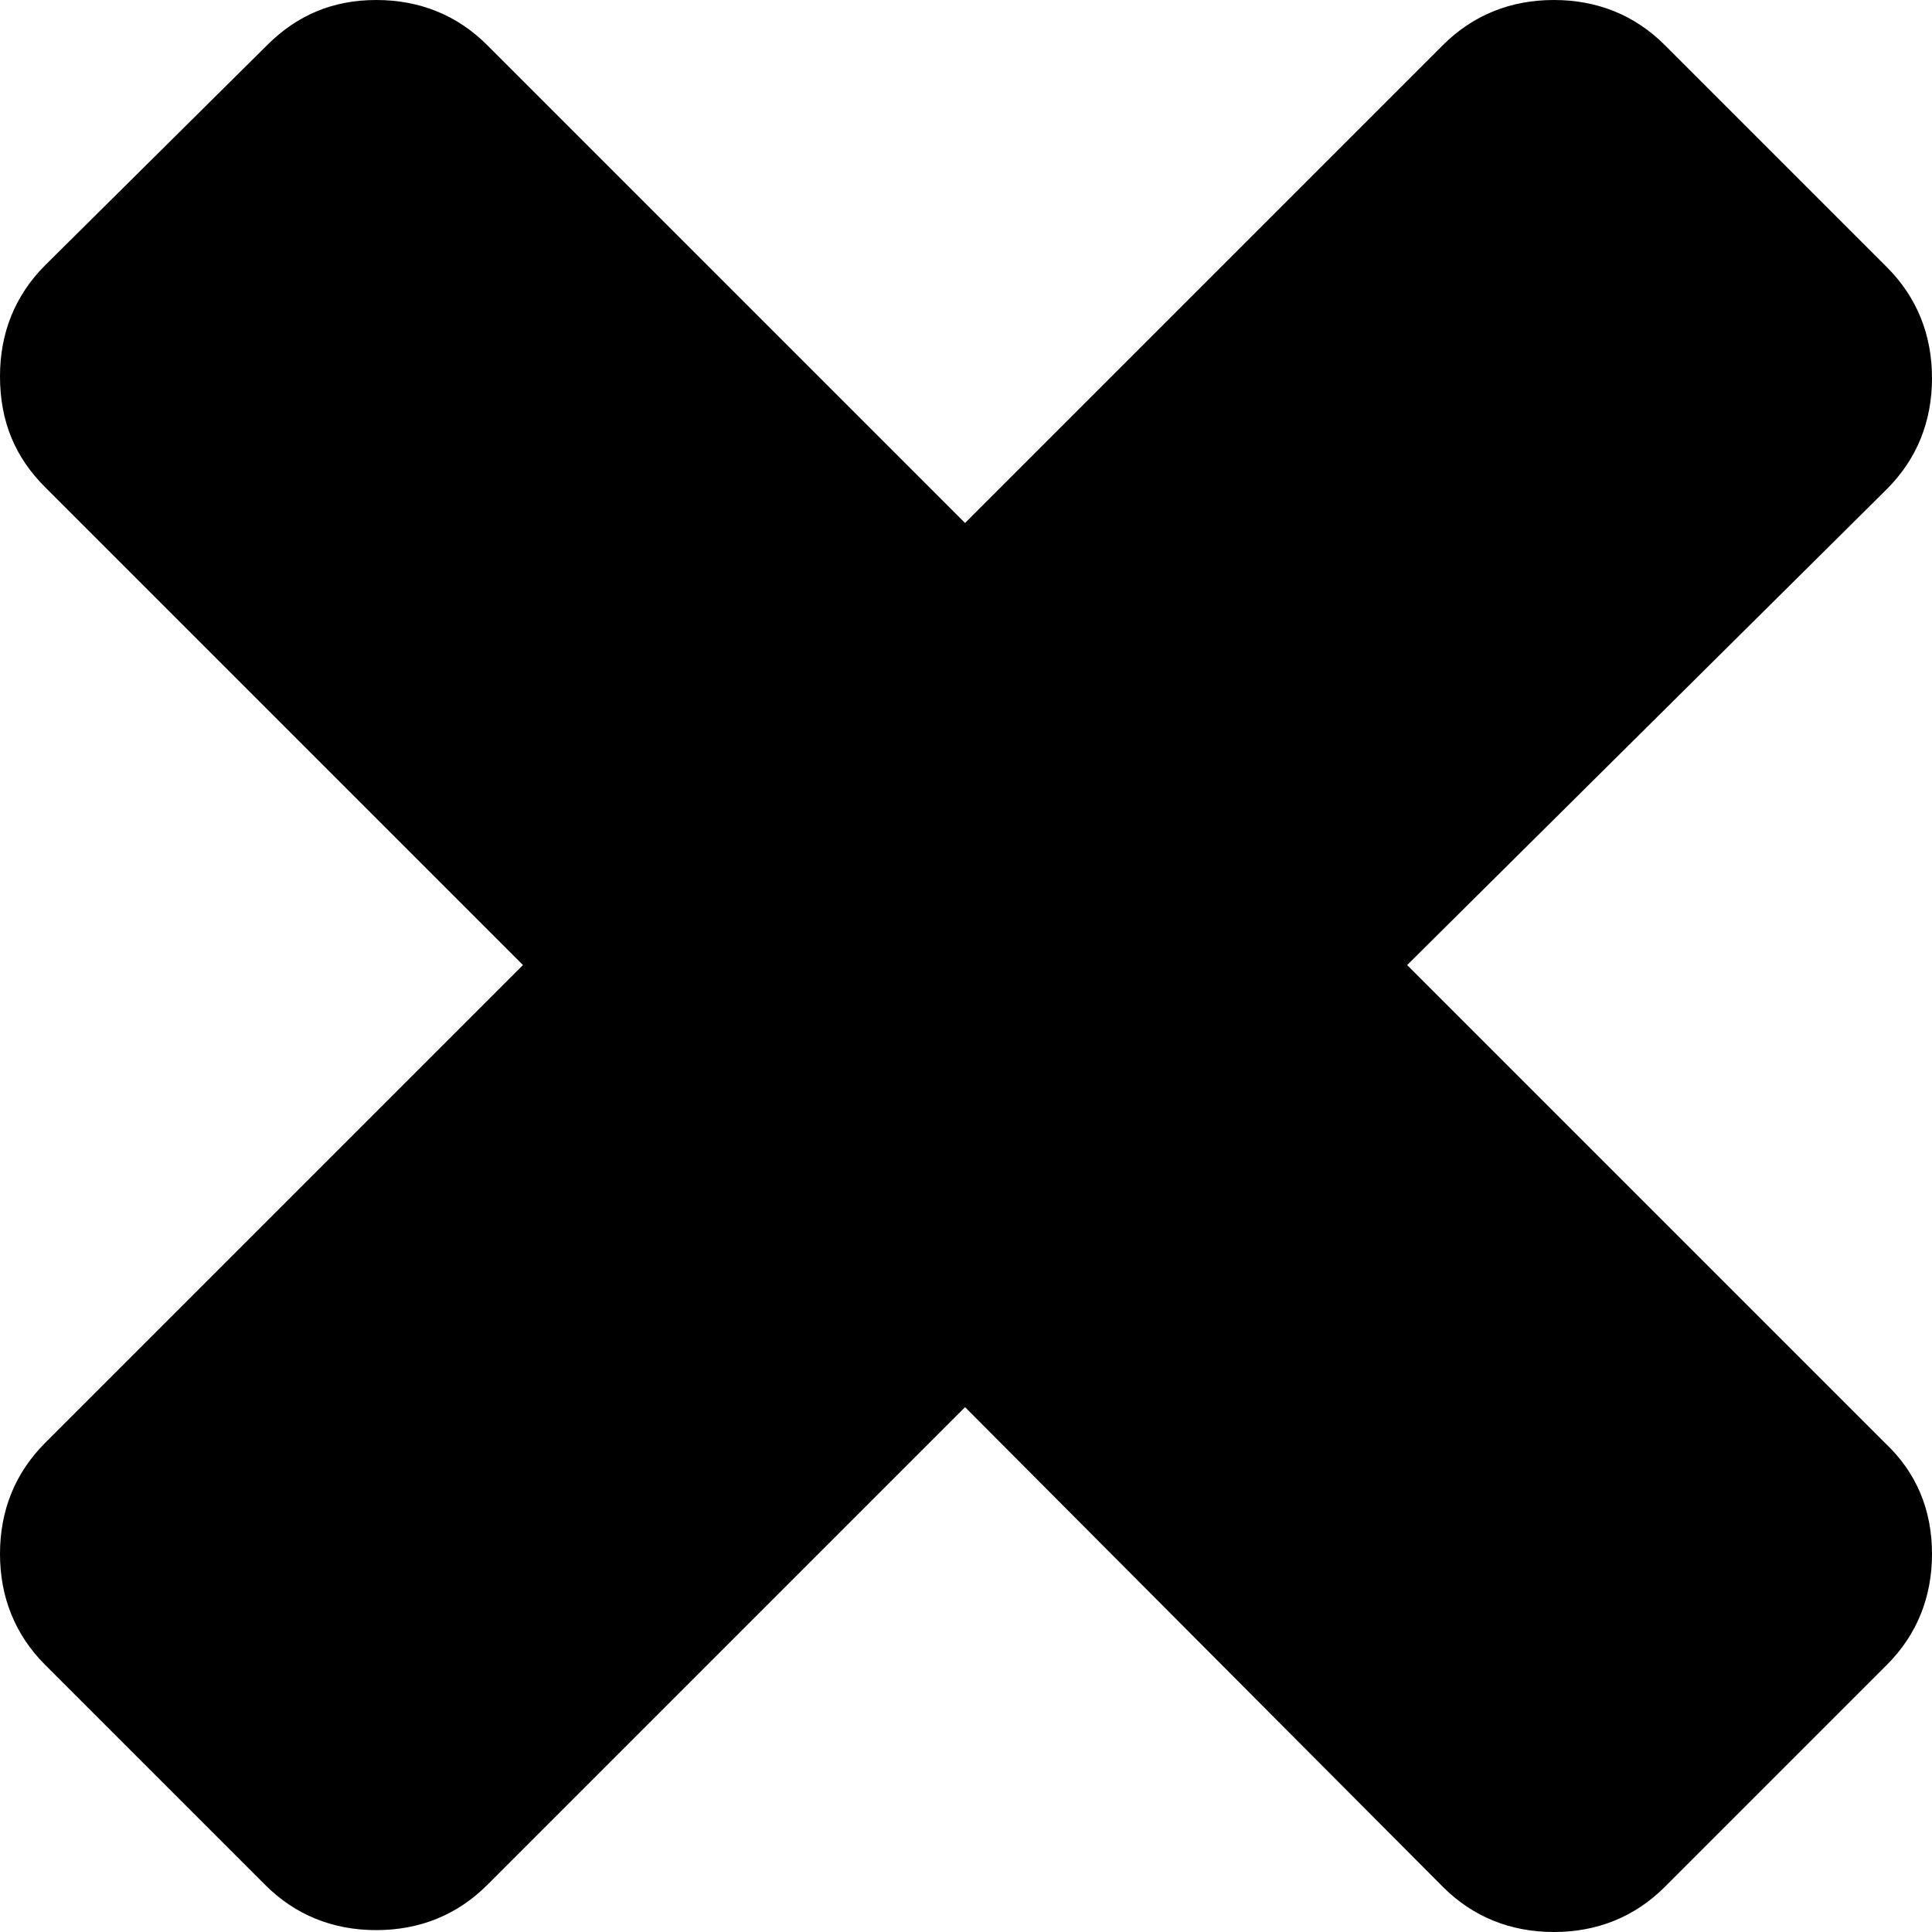 <svg version="1.1" xmlns="http://www.w3.org/2000/svg" xmlns:xlink="http://www.w3.org/1999/xlink" x="0px" y="0px" width="102.7px"
	 height="102.7px" viewBox="0 0 102.7 102.7" style="enable-background:new 0 0 102.7 102.7;" xml:space="preserve">
	<path d="M102.7,82.6c0,2.3-0.8,4.3-2.4,5.9l-11.8,11.8c-1.6,1.6-3.6,2.4-5.9,2.4c-2.3,0-4.3-0.8-5.9-2.4L51.3,74.8l-25.4,25.4
		c-1.6,1.6-3.6,2.4-5.9,2.4c-2.3,0-4.3-0.8-5.9-2.4L2.4,88.5C0.8,86.9,0,84.9,0,82.6c0-2.3,0.8-4.3,2.4-5.9l25.4-25.4L2.4,25.9
		C0.8,24.3,0,22.4,0,20c0-2.3,0.8-4.3,2.4-5.9L14.2,2.4C15.8,0.8,17.7,0,20,0c2.3,0,4.3,0.8,5.9,2.4l25.4,25.4L76.7,2.4
		C78.3,0.8,80.3,0,82.6,0c2.3,0,4.3,0.8,5.9,2.4l11.8,11.8c1.6,1.6,2.4,3.6,2.4,5.9c0,2.3-0.8,4.3-2.4,5.9L74.8,51.3l25.4,25.4
		C101.9,78.3,102.7,80.3,102.7,82.6z"/>

</svg>